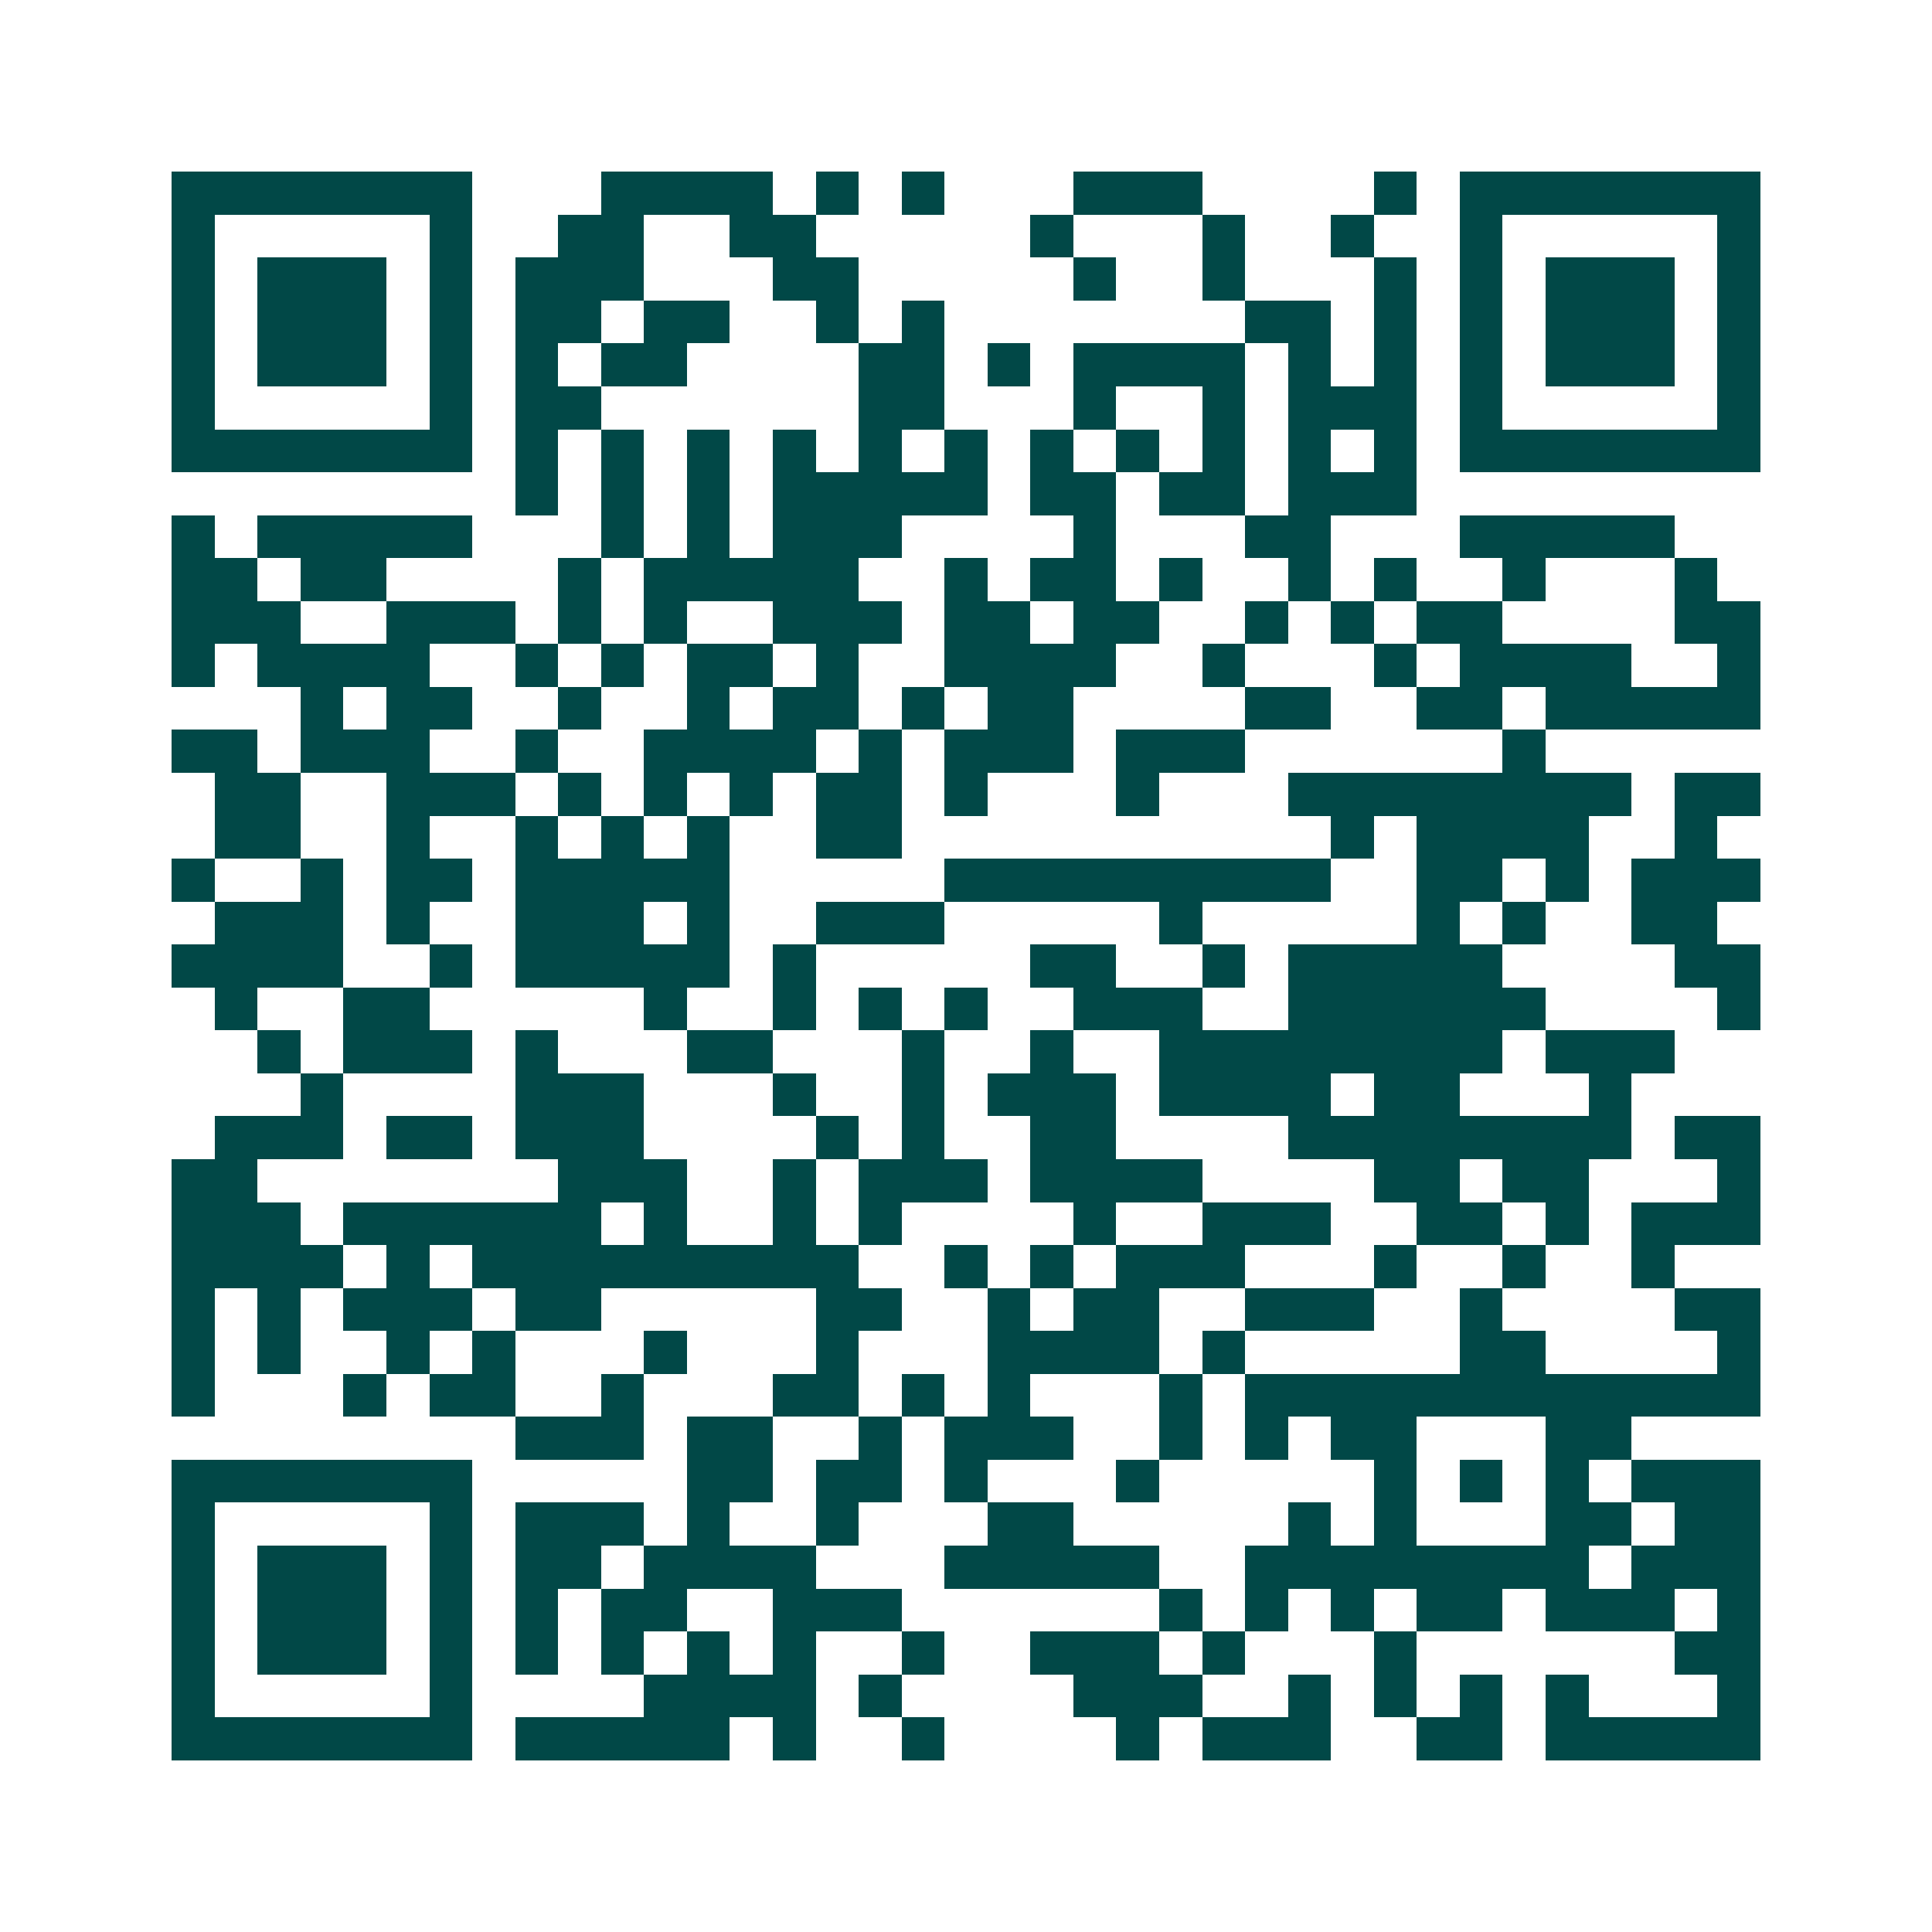 <svg xmlns="http://www.w3.org/2000/svg" width="200" height="200" viewBox="0 0 45 45" shape-rendering="crispEdges"><path fill="#ffffff" d="M0 0h45v45H0z"/><path stroke="#014847" d="M4 4.5h7m3 0h4m1 0h1m1 0h1m3 0h3m4 0h1m1 0h7M4 5.5h1m5 0h1m2 0h2m2 0h2m5 0h1m3 0h1m2 0h1m2 0h1m5 0h1M4 6.5h1m1 0h3m1 0h1m1 0h3m3 0h2m5 0h1m2 0h1m3 0h1m1 0h1m1 0h3m1 0h1M4 7.5h1m1 0h3m1 0h1m1 0h2m1 0h2m2 0h1m1 0h1m7 0h2m1 0h1m1 0h1m1 0h3m1 0h1M4 8.5h1m1 0h3m1 0h1m1 0h1m1 0h2m4 0h2m1 0h1m1 0h4m1 0h1m1 0h1m1 0h1m1 0h3m1 0h1M4 9.5h1m5 0h1m1 0h2m6 0h2m3 0h1m2 0h1m1 0h3m1 0h1m5 0h1M4 10.5h7m1 0h1m1 0h1m1 0h1m1 0h1m1 0h1m1 0h1m1 0h1m1 0h1m1 0h1m1 0h1m1 0h1m1 0h7M12 11.5h1m1 0h1m1 0h1m1 0h5m1 0h2m1 0h2m1 0h3M4 12.5h1m1 0h5m3 0h1m1 0h1m1 0h3m4 0h1m3 0h2m3 0h5M4 13.5h2m1 0h2m4 0h1m1 0h5m2 0h1m1 0h2m1 0h1m2 0h1m1 0h1m2 0h1m3 0h1M4 14.5h3m2 0h3m1 0h1m1 0h1m2 0h3m1 0h2m1 0h2m2 0h1m1 0h1m1 0h2m4 0h2M4 15.5h1m1 0h4m2 0h1m1 0h1m1 0h2m1 0h1m2 0h4m2 0h1m3 0h1m1 0h4m2 0h1M7 16.5h1m1 0h2m2 0h1m2 0h1m1 0h2m1 0h1m1 0h2m4 0h2m2 0h2m1 0h5M4 17.5h2m1 0h3m2 0h1m2 0h4m1 0h1m1 0h3m1 0h3m6 0h1M5 18.5h2m2 0h3m1 0h1m1 0h1m1 0h1m1 0h2m1 0h1m3 0h1m3 0h8m1 0h2M5 19.5h2m2 0h1m2 0h1m1 0h1m1 0h1m2 0h2m10 0h1m1 0h4m2 0h1M4 20.5h1m2 0h1m1 0h2m1 0h5m5 0h9m2 0h2m1 0h1m1 0h3M5 21.5h3m1 0h1m2 0h3m1 0h1m2 0h3m5 0h1m5 0h1m1 0h1m2 0h2M4 22.5h4m2 0h1m1 0h5m1 0h1m5 0h2m2 0h1m1 0h5m4 0h2M5 23.5h1m2 0h2m5 0h1m2 0h1m1 0h1m1 0h1m2 0h3m2 0h6m4 0h1M6 24.5h1m1 0h3m1 0h1m3 0h2m3 0h1m2 0h1m2 0h8m1 0h3M7 25.5h1m4 0h3m3 0h1m2 0h1m1 0h3m1 0h4m1 0h2m3 0h1M5 26.5h3m1 0h2m1 0h3m4 0h1m1 0h1m2 0h2m4 0h8m1 0h2M4 27.5h2m7 0h3m2 0h1m1 0h3m1 0h4m4 0h2m1 0h2m3 0h1M4 28.5h3m1 0h6m1 0h1m2 0h1m1 0h1m4 0h1m2 0h3m2 0h2m1 0h1m1 0h3M4 29.5h4m1 0h1m1 0h9m2 0h1m1 0h1m1 0h3m3 0h1m2 0h1m2 0h1M4 30.5h1m1 0h1m1 0h3m1 0h2m5 0h2m2 0h1m1 0h2m2 0h3m2 0h1m4 0h2M4 31.5h1m1 0h1m2 0h1m1 0h1m3 0h1m3 0h1m3 0h4m1 0h1m5 0h2m4 0h1M4 32.5h1m3 0h1m1 0h2m2 0h1m3 0h2m1 0h1m1 0h1m3 0h1m1 0h12M12 33.5h3m1 0h2m2 0h1m1 0h3m2 0h1m1 0h1m1 0h2m3 0h2M4 34.5h7m5 0h2m1 0h2m1 0h1m3 0h1m5 0h1m1 0h1m1 0h1m1 0h3M4 35.5h1m5 0h1m1 0h3m1 0h1m2 0h1m3 0h2m5 0h1m1 0h1m3 0h2m1 0h2M4 36.5h1m1 0h3m1 0h1m1 0h2m1 0h4m3 0h5m2 0h8m1 0h3M4 37.5h1m1 0h3m1 0h1m1 0h1m1 0h2m2 0h3m6 0h1m1 0h1m1 0h1m1 0h2m1 0h3m1 0h1M4 38.5h1m1 0h3m1 0h1m1 0h1m1 0h1m1 0h1m1 0h1m2 0h1m2 0h3m1 0h1m3 0h1m6 0h2M4 39.5h1m5 0h1m4 0h4m1 0h1m4 0h3m2 0h1m1 0h1m1 0h1m1 0h1m3 0h1M4 40.5h7m1 0h5m1 0h1m2 0h1m4 0h1m1 0h3m2 0h2m1 0h5"/></svg>
